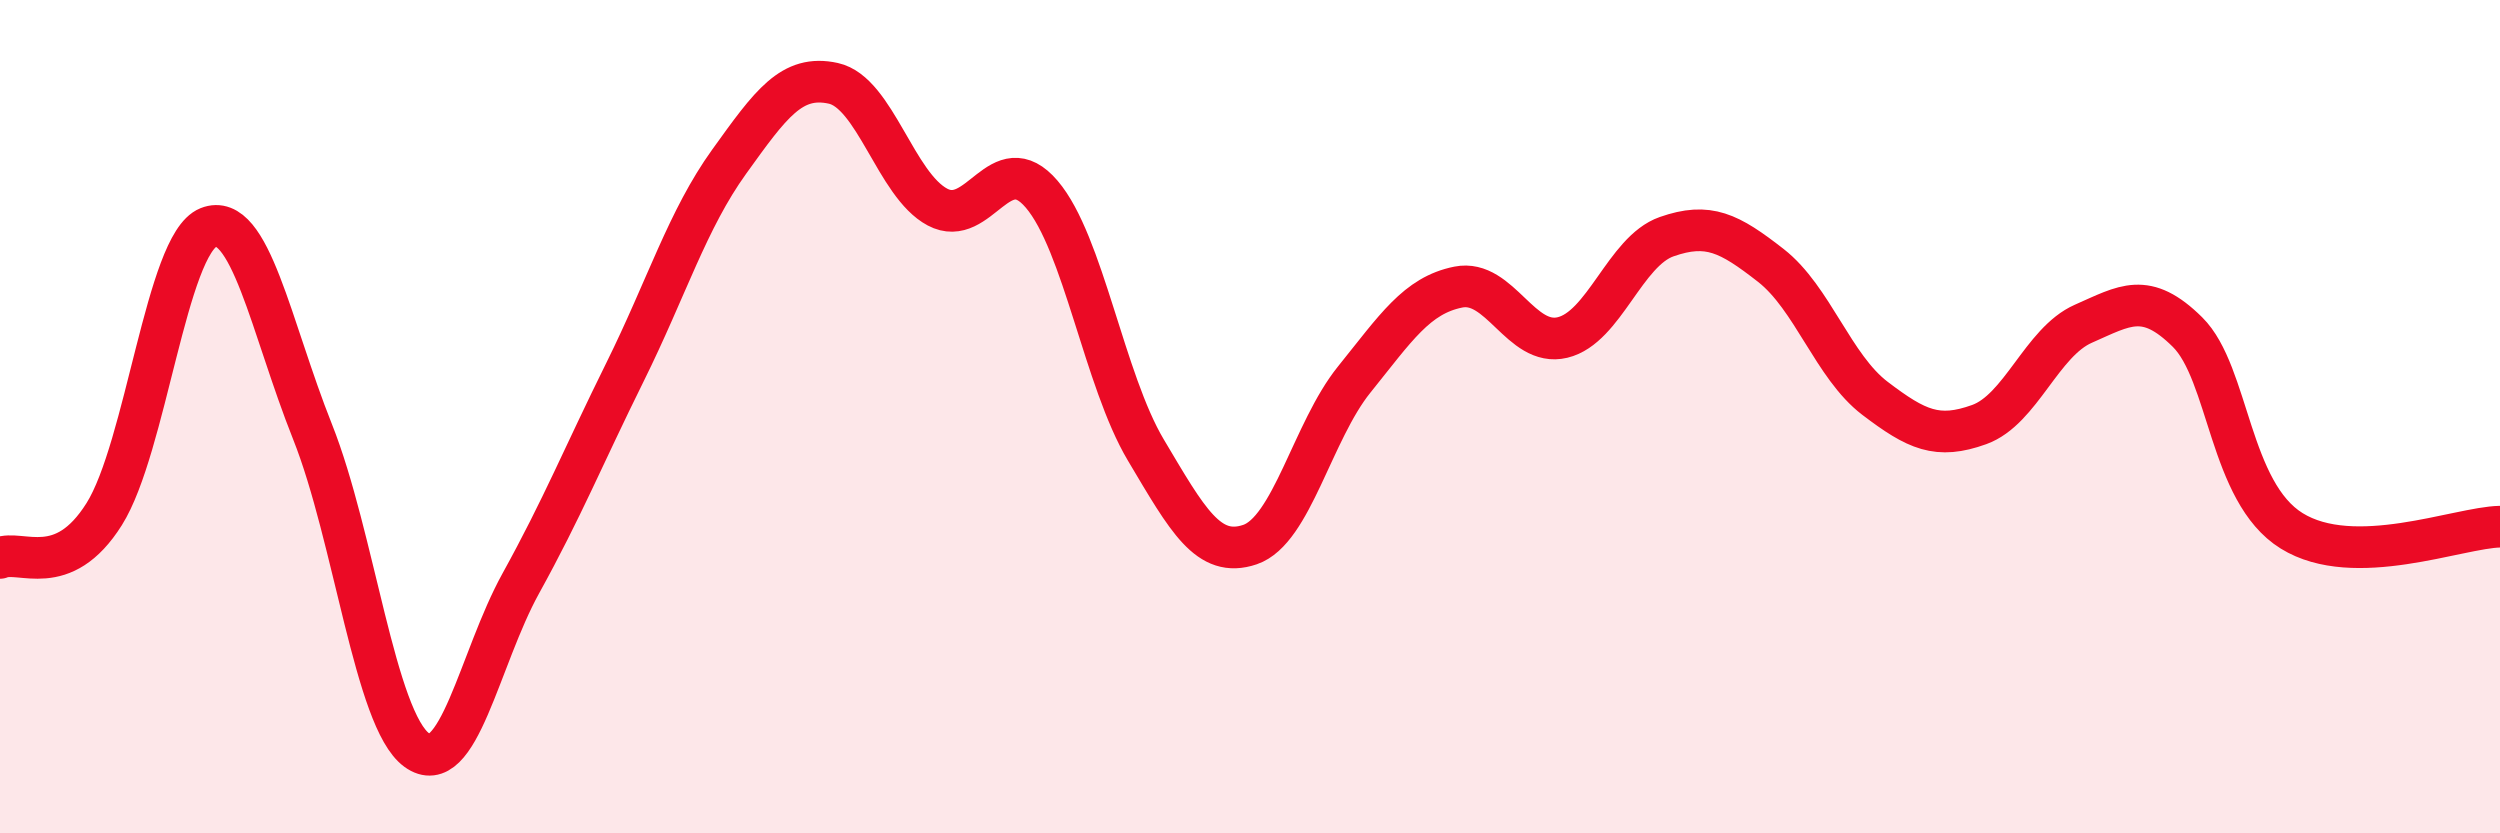 
    <svg width="60" height="20" viewBox="0 0 60 20" xmlns="http://www.w3.org/2000/svg">
      <path
        d="M 0,13.39 C 0.5,13.18 1.5,13.93 2.5,12.34 C 3.5,10.75 4,5.86 5,5.46 C 6,5.06 6.5,7.85 7.5,10.36 C 8.5,12.87 9,17.27 10,18 C 11,18.73 11.5,15.81 12.5,14 C 13.5,12.19 14,10.95 15,8.93 C 16,6.91 16.5,5.27 17.5,3.88 C 18.5,2.49 19,1.78 20,2 C 21,2.22 21.5,4.44 22.5,4.97 C 23.5,5.5 24,3.49 25,4.66 C 26,5.83 26.5,9.12 27.5,10.8 C 28.5,12.48 29,13.41 30,13.07 C 31,12.73 31.5,10.35 32.5,9.11 C 33.5,7.87 34,7.09 35,6.89 C 36,6.69 36.5,8.34 37.5,8.1 C 38.5,7.86 39,6.03 40,5.68 C 41,5.33 41.5,5.59 42.5,6.37 C 43.5,7.15 44,8.8 45,9.56 C 46,10.32 46.5,10.55 47.5,10.19 C 48.5,9.83 49,8.21 50,7.77 C 51,7.33 51.5,6.98 52.5,7.97 C 53.5,8.96 53.5,11.81 55,12.74 C 56.5,13.67 59,12.66 60,12.64L60 20L0 20Z"
        fill="#EB0A25"
        opacity="0.1"
        stroke-linecap="round"
        stroke-linejoin="round"
      />
      <path
        d="M 0,13.39 C 0.5,13.18 1.5,13.93 2.5,12.34 C 3.5,10.75 4,5.86 5,5.46 C 6,5.06 6.5,7.85 7.5,10.36 C 8.5,12.87 9,17.27 10,18 C 11,18.73 11.5,15.81 12.5,14 C 13.5,12.19 14,10.95 15,8.93 C 16,6.91 16.5,5.27 17.5,3.88 C 18.5,2.49 19,1.78 20,2 C 21,2.22 21.5,4.44 22.5,4.97 C 23.5,5.5 24,3.49 25,4.66 C 26,5.83 26.5,9.12 27.5,10.8 C 28.5,12.48 29,13.41 30,13.07 C 31,12.73 31.5,10.35 32.5,9.11 C 33.5,7.87 34,7.09 35,6.89 C 36,6.69 36.5,8.34 37.5,8.1 C 38.5,7.86 39,6.03 40,5.68 C 41,5.33 41.5,5.59 42.5,6.37 C 43.5,7.15 44,8.8 45,9.56 C 46,10.32 46.5,10.55 47.5,10.19 C 48.5,9.83 49,8.21 50,7.77 C 51,7.33 51.5,6.98 52.5,7.97 C 53.5,8.96 53.5,11.81 55,12.74 C 56.5,13.67 59,12.66 60,12.64"
        stroke="#EB0A25"
        stroke-width="1"
        fill="none"
        stroke-linecap="round"
        stroke-linejoin="round"
      />
    </svg>
  